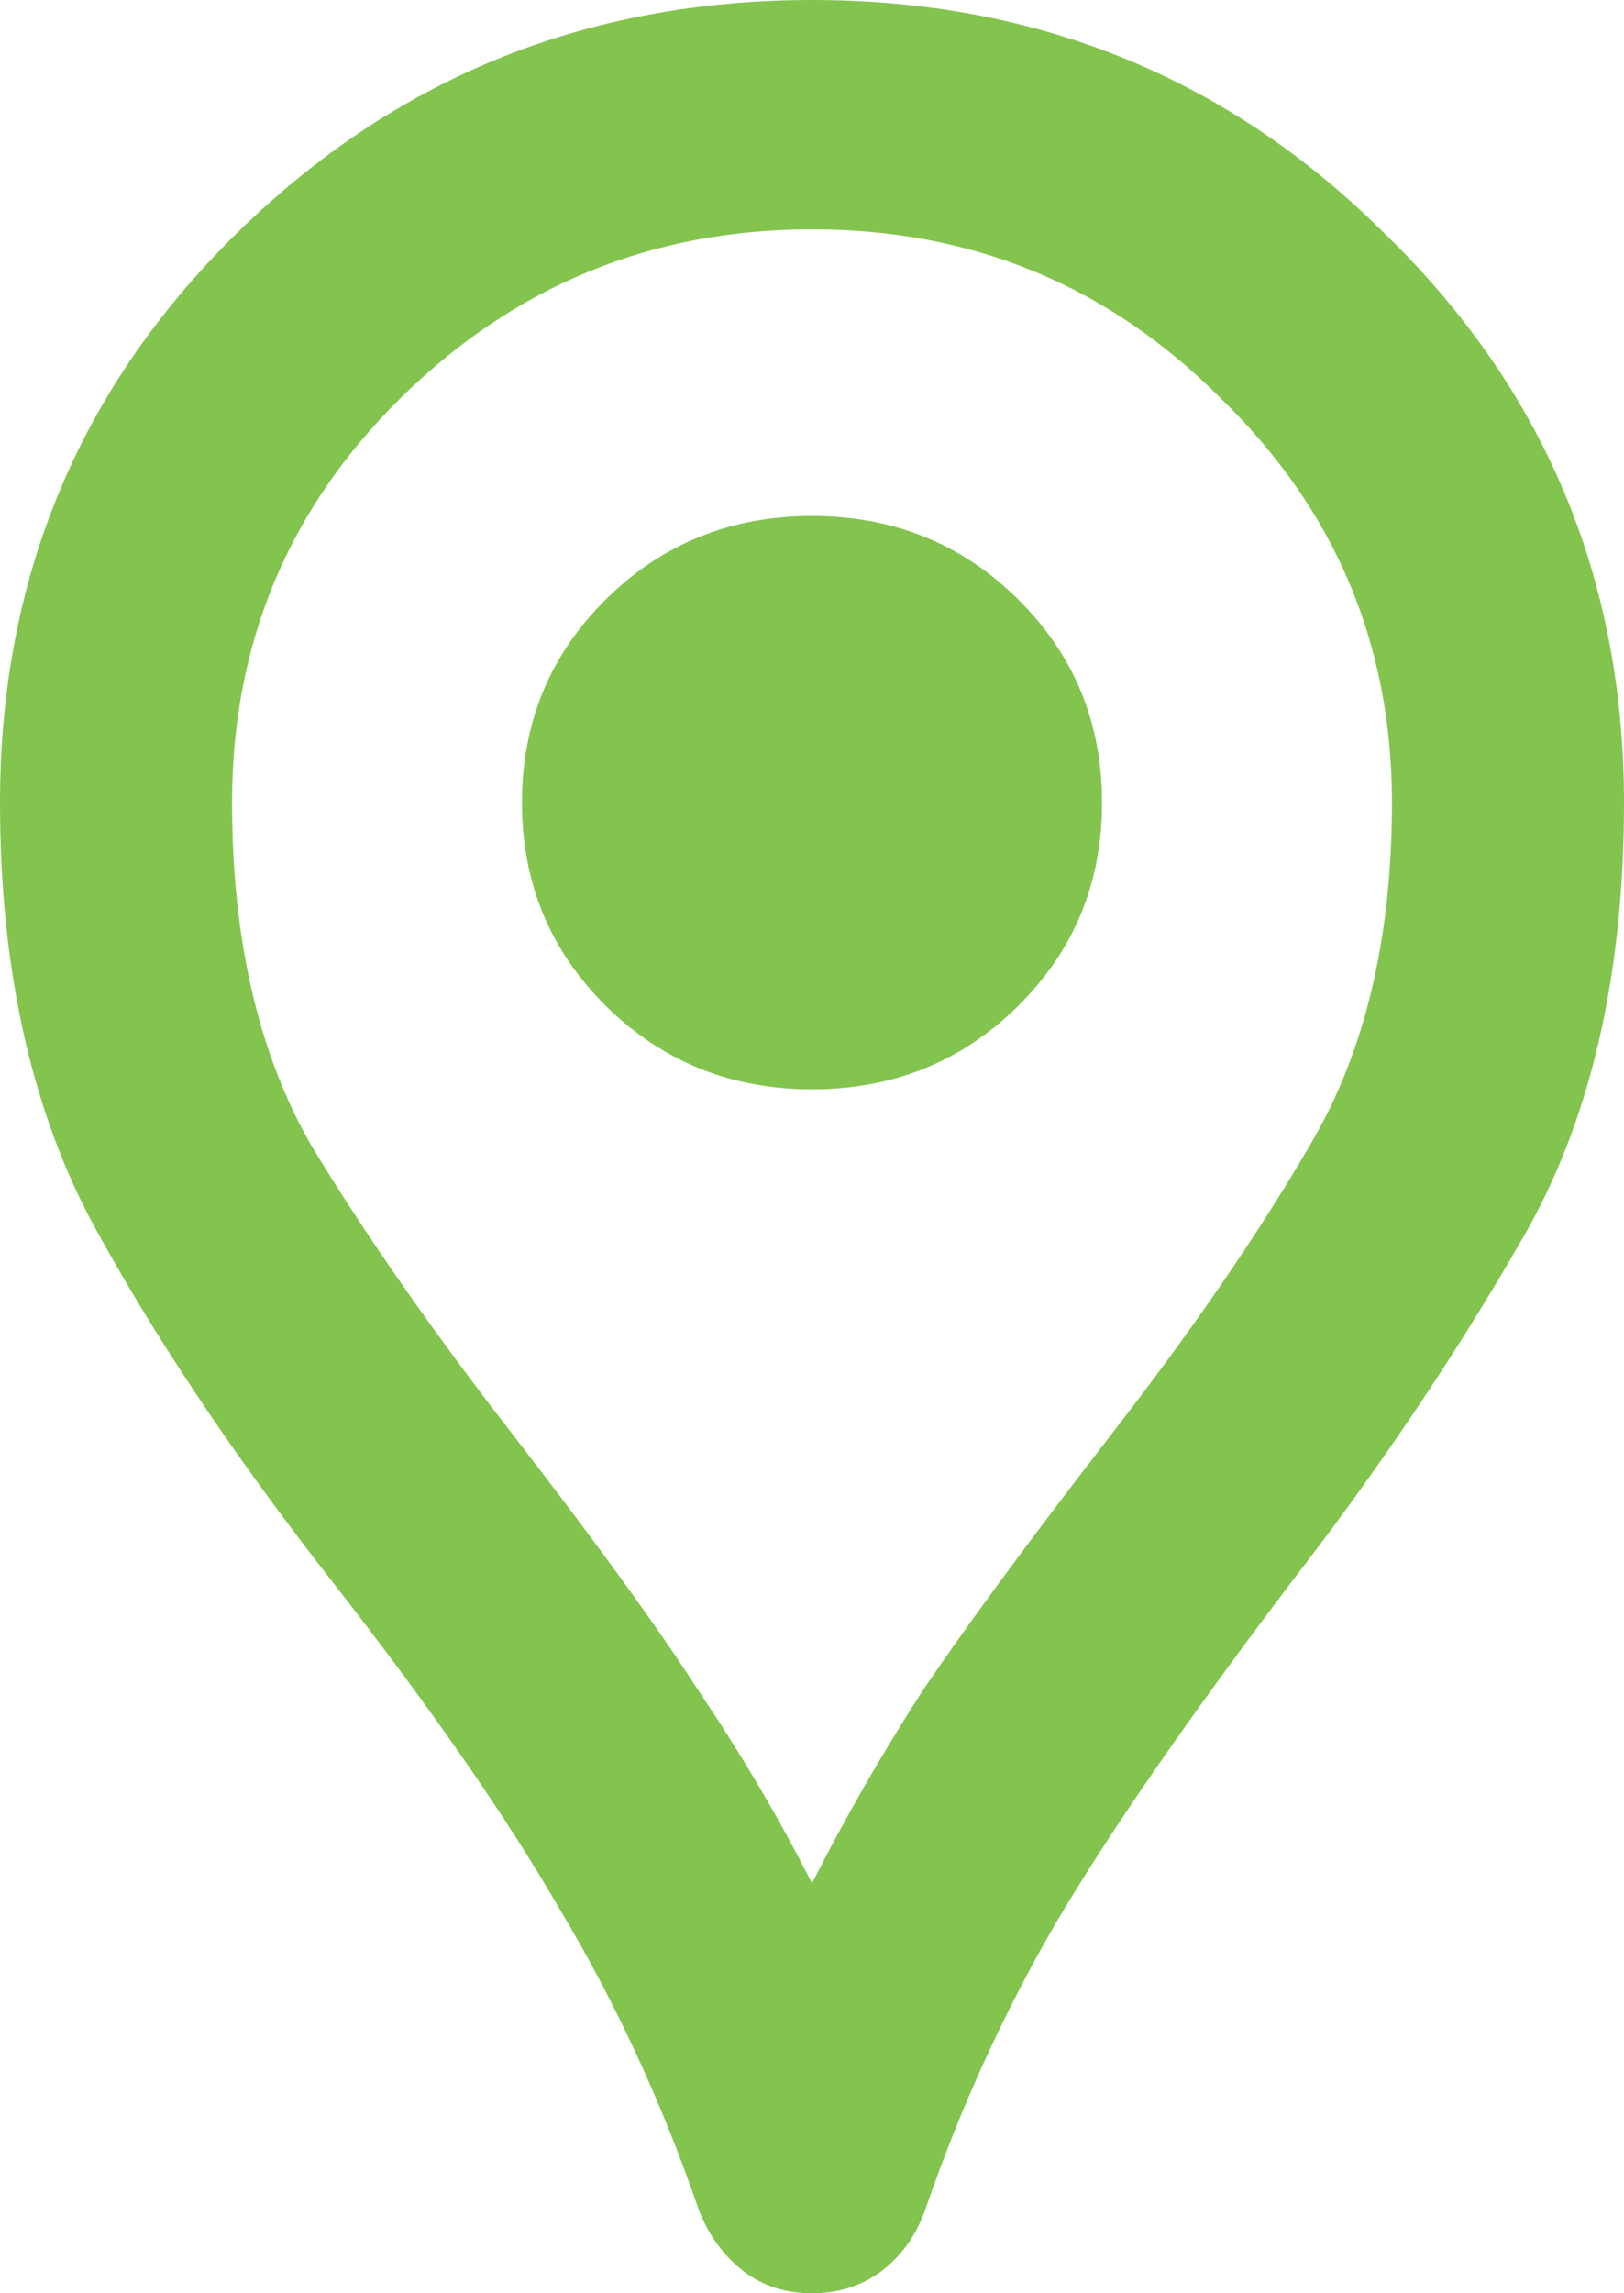<svg width="17" height="24" viewBox="0 0 17 24" fill="none" xmlns="http://www.w3.org/2000/svg">
<path d="M8.5 24C8.217 24 7.974 23.92 7.771 23.76C7.569 23.6 7.417 23.39 7.316 23.13C6.932 22.01 6.446 20.96 5.859 19.98C5.292 19 4.493 17.85 3.461 16.53C2.429 15.21 1.589 13.95 0.941 12.75C0.314 11.55 0 10.1 0 8.4C0 6.06 0.82 4.08 2.459 2.46C4.118 0.82 6.132 0 8.5 0C10.868 0 12.871 0.82 14.511 2.46C16.17 4.08 17 6.06 17 8.4C17 10.22 16.646 11.74 15.938 12.96C15.249 14.16 14.45 15.35 13.539 16.53C12.446 17.97 11.617 19.17 11.05 20.13C10.504 21.07 10.048 22.07 9.684 23.13C9.583 23.41 9.421 23.63 9.198 23.79C8.996 23.93 8.763 24 8.5 24ZM8.5 19.71C8.844 19.03 9.229 18.36 9.654 17.7C10.099 17.04 10.746 16.16 11.596 15.06C12.467 13.94 13.175 12.91 13.721 11.97C14.288 11.01 14.571 9.82 14.571 8.4C14.571 6.74 13.974 5.33 12.78 4.17C11.607 2.99 10.18 2.4 8.5 2.4C6.82 2.4 5.383 2.99 4.189 4.17C3.015 5.33 2.429 6.74 2.429 8.4C2.429 9.82 2.702 11.01 3.248 11.97C3.815 12.91 4.533 13.94 5.404 15.06C6.254 16.16 6.891 17.04 7.316 17.7C7.761 18.36 8.156 19.03 8.5 19.71ZM8.5 11.4C9.35 11.4 10.069 11.11 10.655 10.53C11.242 9.95 11.536 9.24 11.536 8.4C11.536 7.56 11.242 6.85 10.655 6.27C10.069 5.69 9.35 5.4 8.5 5.4C7.65 5.4 6.932 5.69 6.345 6.27C5.758 6.85 5.464 7.56 5.464 8.4C5.464 9.24 5.758 9.95 6.345 10.53C6.932 11.11 7.65 11.4 8.5 11.4Z" fill="#83C44F"/>
</svg>
